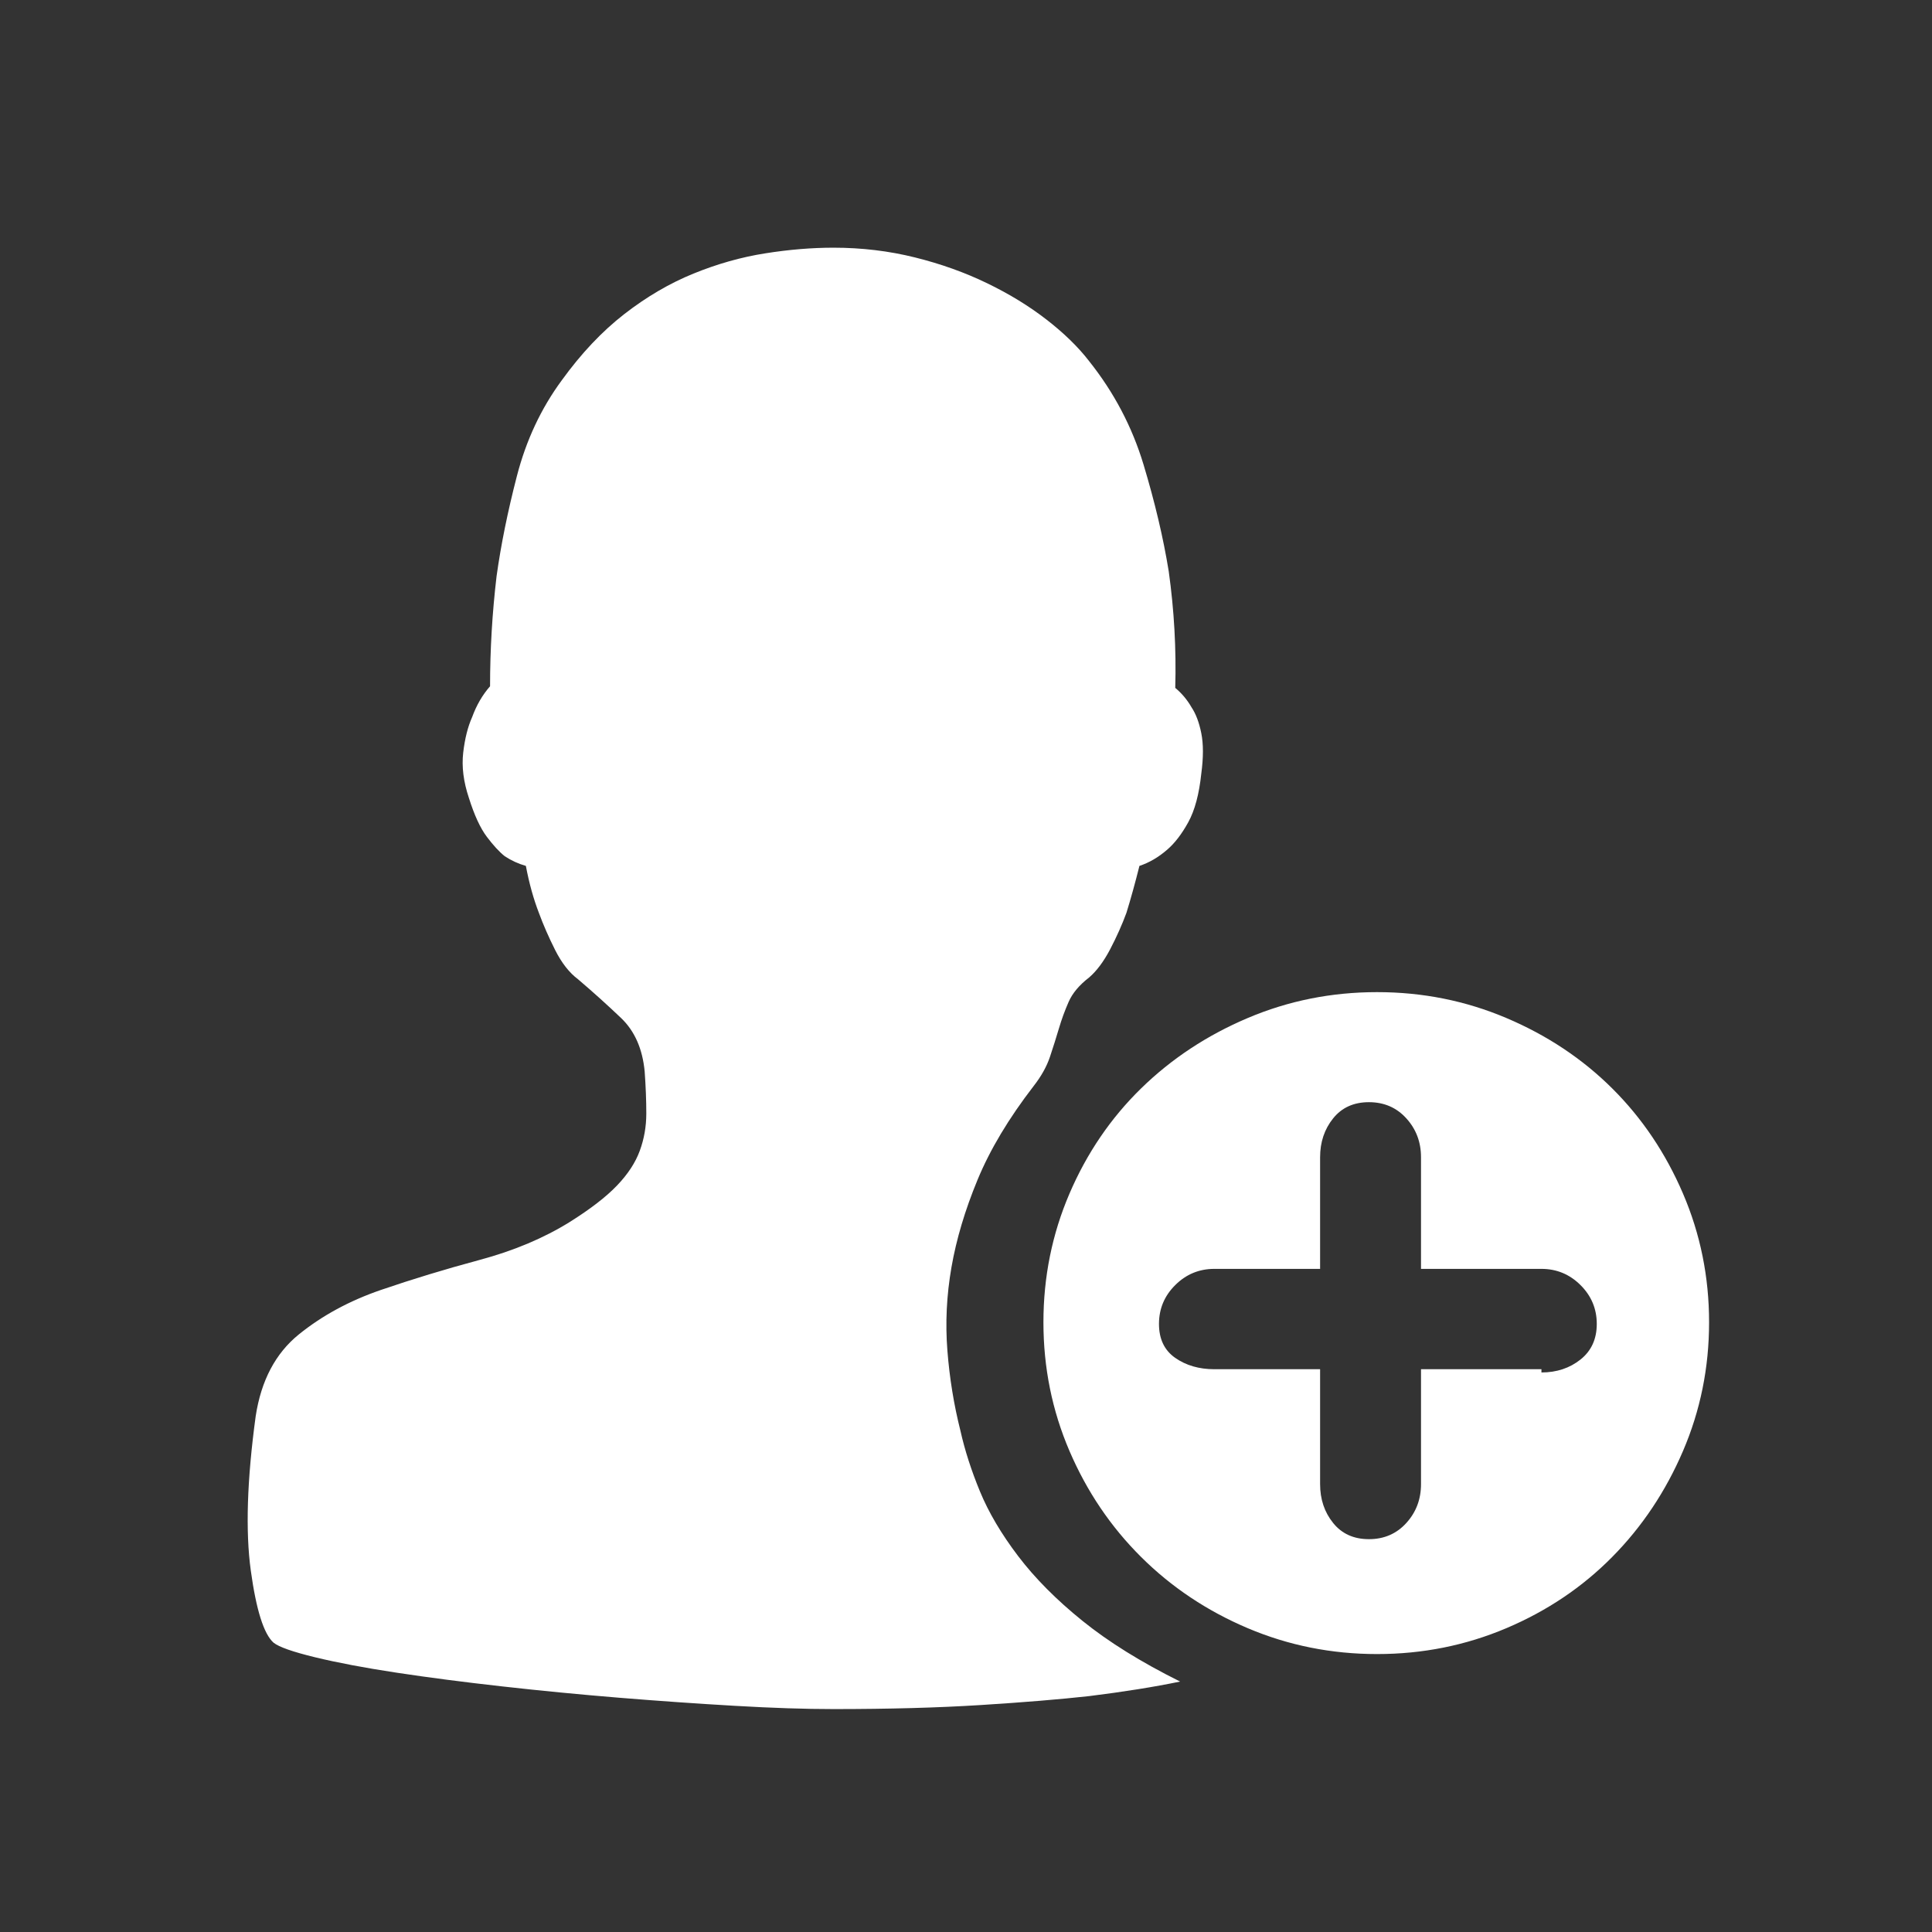 <svg width="78" height="78" viewBox="0 0 78 78" fill="none" xmlns="http://www.w3.org/2000/svg">
<rect x="0" y="0" width="78" height="78" fill="#333333" stroke="none"/>
<path d="M55.595 66.779C53.756 66.779 52.015 66.43 50.372 65.733C48.729 65.036 47.294 64.078 46.068 62.858C44.842 61.639 43.878 60.212 43.177 58.579C42.476 56.945 42.126 55.214 42.126 53.384C42.126 51.555 42.476 49.824 43.177 48.19C43.878 46.557 44.842 45.141 46.068 43.943C47.294 42.745 48.729 41.798 50.372 41.101C52.014 40.404 53.756 40.055 55.595 40.055C57.435 40.055 59.176 40.404 60.819 41.101C62.462 41.798 63.886 42.745 65.09 43.943C66.295 45.141 67.248 46.557 67.948 48.19C68.649 49.824 69 51.555 69 53.384C69 55.214 68.649 56.945 67.948 58.579C67.248 60.212 66.295 61.639 65.09 62.858C63.885 64.078 62.462 65.036 60.819 65.733C59.176 66.43 57.435 66.779 55.595 66.779ZM62.232 51.228H57.37V46.72C57.37 46.11 57.173 45.587 56.778 45.152C56.384 44.716 55.88 44.498 55.267 44.498C54.654 44.498 54.172 44.716 53.822 45.152C53.471 45.588 53.296 46.11 53.296 46.72V51.228H49.025C48.412 51.228 47.886 51.446 47.448 51.882C47.01 52.317 46.791 52.84 46.791 53.45C46.791 54.059 47.01 54.517 47.448 54.822C47.886 55.127 48.412 55.279 49.025 55.279H53.296V59.918C53.296 60.528 53.471 61.051 53.822 61.486C54.172 61.922 54.654 62.14 55.267 62.14C55.88 62.14 56.384 61.922 56.778 61.486C57.173 61.051 57.37 60.528 57.37 59.918V55.279H62.232V55.41C62.845 55.41 63.371 55.236 63.809 54.888C64.247 54.539 64.466 54.06 64.466 53.45C64.466 52.84 64.247 52.317 63.809 51.882C63.371 51.446 62.845 51.228 62.232 51.228ZM46.002 34.959C45.827 35.656 45.652 36.288 45.477 36.854C45.301 37.333 45.082 37.823 44.82 38.324C44.557 38.825 44.272 39.206 43.965 39.468C43.571 39.772 43.297 40.099 43.144 40.448C42.991 40.796 42.859 41.155 42.75 41.526C42.64 41.896 42.52 42.277 42.389 42.669C42.257 43.061 42.038 43.453 41.732 43.845C40.724 45.152 39.968 46.415 39.465 47.635C38.961 48.854 38.61 50.03 38.413 51.163C38.216 52.295 38.161 53.417 38.249 54.528C38.336 55.639 38.511 56.717 38.775 57.762C38.95 58.546 39.213 59.363 39.563 60.212C39.913 61.061 40.428 61.933 41.107 62.826C41.786 63.719 42.651 64.59 43.703 65.439C44.754 66.288 46.068 67.105 47.645 67.889C46.594 68.107 45.367 68.303 43.965 68.477C42.782 68.608 41.326 68.728 39.596 68.837C37.866 68.946 35.883 69 33.649 69C32.51 69 31.185 68.957 29.674 68.869C28.163 68.782 26.608 68.673 25.009 68.543C23.41 68.412 21.833 68.26 20.278 68.085C18.723 67.911 17.299 67.726 16.007 67.53C14.715 67.334 13.62 67.127 12.722 66.909C11.824 66.691 11.265 66.495 11.046 66.321C10.652 65.972 10.345 65.003 10.126 63.413C9.907 61.824 9.973 59.744 10.323 57.174C10.543 55.736 11.123 54.637 12.065 53.874C13.007 53.112 14.113 52.513 15.383 52.077C16.653 51.642 17.978 51.239 19.358 50.868C20.738 50.498 21.954 49.987 23.005 49.333C23.837 48.811 24.473 48.32 24.91 47.863C25.348 47.406 25.655 46.938 25.83 46.458C26.006 45.979 26.093 45.478 26.093 44.956C26.093 44.433 26.071 43.867 26.027 43.257C25.94 42.342 25.622 41.623 25.075 41.101C24.527 40.578 23.947 40.055 23.334 39.533C22.983 39.271 22.677 38.879 22.413 38.356C22.151 37.834 21.932 37.333 21.756 36.854C21.538 36.288 21.362 35.656 21.231 34.959C20.924 34.872 20.64 34.741 20.377 34.567C20.158 34.393 19.917 34.131 19.654 33.783C19.391 33.434 19.15 32.912 18.931 32.215C18.712 31.561 18.635 30.952 18.701 30.385C18.767 29.819 18.887 29.34 19.063 28.948C19.238 28.469 19.479 28.055 19.785 27.706C19.785 26.226 19.873 24.744 20.048 23.263C20.224 22 20.497 20.65 20.87 19.213C21.242 17.775 21.844 16.49 22.677 15.358C23.465 14.268 24.308 13.376 25.206 12.679C26.104 11.982 27.035 11.437 27.999 11.045C28.962 10.653 29.926 10.381 30.89 10.229C31.853 10.076 32.773 10 33.65 10C34.788 10 35.883 10.131 36.935 10.392C37.986 10.653 38.961 11.002 39.859 11.438C40.757 11.873 41.556 12.363 42.257 12.908C42.958 13.452 43.528 14.007 43.966 14.574C44.973 15.837 45.707 17.231 46.167 18.755C46.627 20.28 46.966 21.717 47.185 23.067C47.404 24.636 47.492 26.204 47.448 27.772C47.711 27.99 47.93 28.251 48.105 28.556C48.28 28.817 48.412 29.166 48.499 29.601C48.587 30.037 48.587 30.581 48.499 31.235C48.412 32.062 48.237 32.716 47.974 33.195C47.711 33.674 47.426 34.044 47.12 34.306C46.769 34.611 46.397 34.828 46.002 34.959Z" fill="white"/>
</svg>
